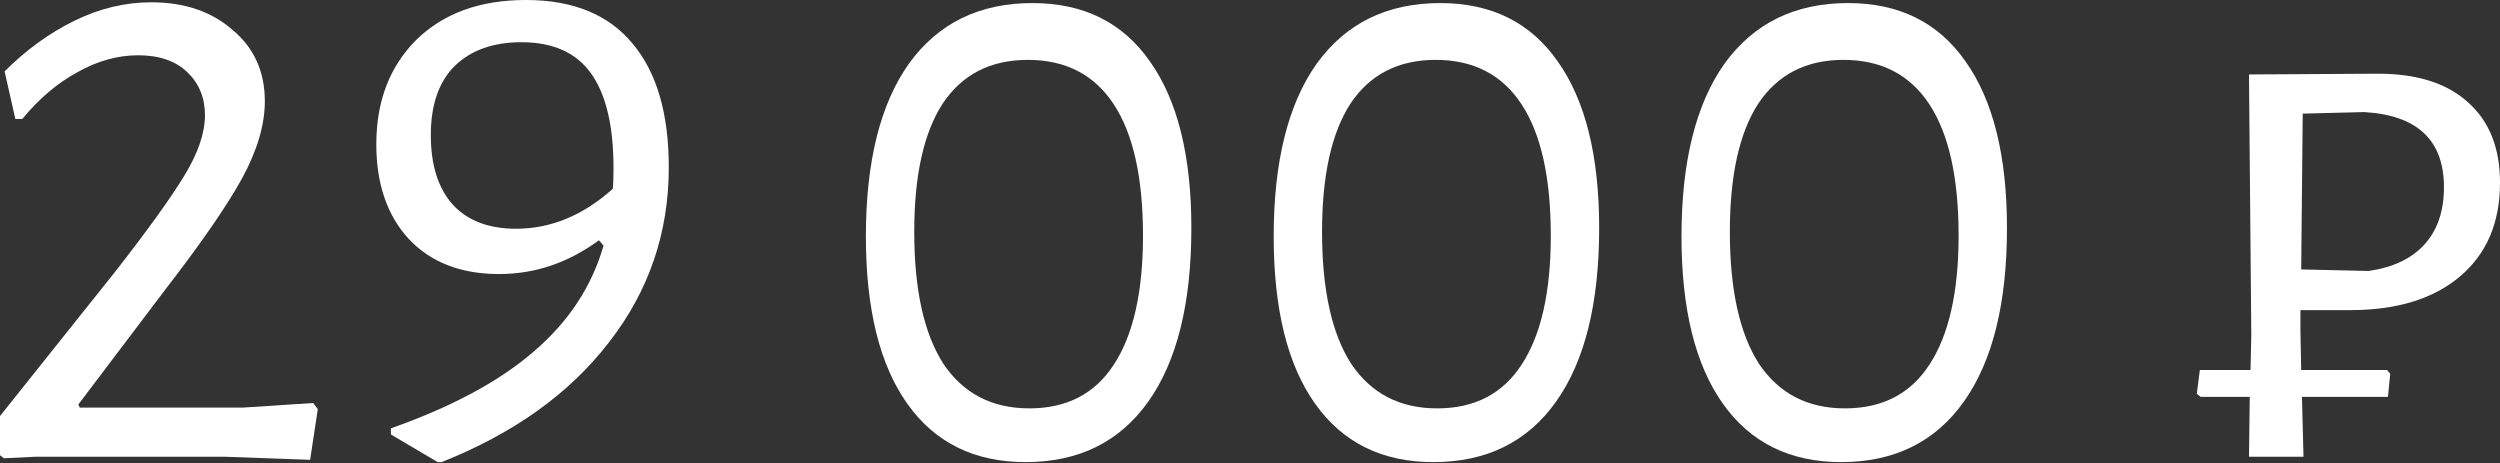 <?xml version="1.0" encoding="UTF-8"?> <svg xmlns="http://www.w3.org/2000/svg" width="691" height="128" viewBox="0 0 691 128" fill="none"><rect x="0" y="0" width="691" height="128" fill="#333333" stroke="none"/> <path d="M41.798 0.637C50.992 0.637 58.489 3.183 64.288 8.275C70.229 13.225 73.2 19.803 73.2 28.007C73.2 34.513 71.078 41.657 66.834 49.436C62.591 57.075 55.66 67.117 46.041 79.565L21.642 111.815L22.066 112.664H67.047L86.567 111.391L87.84 113.088L85.718 127.091L62.167 126.243H9.76L1.061 126.667L0 125.818V114.998L31.826 75.109C40.879 63.51 47.244 54.67 50.922 48.588C54.741 42.364 56.65 36.777 56.65 31.826C56.65 27.017 55.023 23.056 51.77 19.944C48.517 16.832 43.99 15.276 38.191 15.276C32.533 15.276 26.946 16.832 21.429 19.944C15.913 22.915 10.821 27.229 6.153 32.887H4.243L1.273 19.732C7.214 13.791 13.65 9.123 20.581 5.729C27.512 2.334 34.584 0.637 41.798 0.637Z" fill="white"></path> <path d="M145.388 0C158.401 0 168.232 4.031 174.88 12.094C181.528 20.015 184.852 31.402 184.852 46.254C184.852 64.359 179.336 80.484 168.303 94.629C157.411 108.774 141.993 119.807 122.049 127.728H120.988L108.046 120.09V118.392C124.878 112.452 138.033 105.379 147.51 97.175C157.128 88.971 163.564 79.211 166.817 67.895L165.544 66.41C157.058 72.634 147.863 75.746 137.962 75.746C127.353 75.746 119.008 72.492 112.926 65.986C106.985 59.479 104.014 50.78 104.014 39.889C104.014 28.007 107.692 18.388 115.047 11.033C122.544 3.678 132.658 0 145.388 0ZM142.63 63.227C152.248 63.227 161.16 59.55 169.364 52.194C169.505 50.922 169.576 49.012 169.576 46.466C169.576 34.867 167.525 26.168 163.423 20.369C159.321 14.569 152.885 11.669 144.115 11.669C136.335 11.669 130.182 13.862 125.656 18.247C121.271 22.632 119.079 28.997 119.079 37.342C119.079 45.688 121.13 52.124 125.232 56.65C129.334 61.035 135.133 63.227 142.63 63.227Z" fill="white"></path> <path d="M285.372 0.849C299.517 0.849 310.338 6.224 317.835 16.974C325.473 27.724 329.292 43.071 329.292 63.015C329.292 83.808 325.332 99.792 317.41 110.966C309.489 122.141 298.173 127.728 283.463 127.728C269.318 127.728 258.426 122.353 250.788 111.603C243.15 100.853 239.331 85.435 239.331 65.349C239.331 44.698 243.291 28.785 251.212 17.61C259.275 6.436 270.662 0.849 285.372 0.849ZM284.099 16.549C273.774 16.549 265.923 20.581 260.548 28.643C255.314 36.706 252.698 48.517 252.698 64.076C252.698 80.06 255.385 92.224 260.76 100.57C266.277 108.774 274.198 112.876 284.524 112.876C294.849 112.876 302.629 108.845 307.863 100.782C313.238 92.578 315.925 80.696 315.925 65.137C315.925 49.153 313.238 37.059 307.863 28.855C302.488 20.651 294.566 16.549 284.099 16.549Z" fill="white"></path> <path d="M398.089 0.849C412.234 0.849 423.055 6.224 430.551 16.974C438.19 27.724 442.009 43.071 442.009 63.015C442.009 83.808 438.048 99.792 430.127 110.966C422.206 122.141 410.89 127.728 396.179 127.728C382.035 127.728 371.143 122.353 363.505 111.603C355.867 100.853 352.048 85.435 352.048 65.349C352.048 44.698 356.008 28.785 363.929 17.61C371.992 6.436 383.378 0.849 398.089 0.849ZM396.816 16.549C386.49 16.549 378.64 20.581 373.265 28.643C368.031 36.706 365.414 48.517 365.414 64.076C365.414 80.06 368.102 92.224 373.477 100.57C378.994 108.774 386.915 112.876 397.24 112.876C407.566 112.876 415.346 108.845 420.579 100.782C425.954 92.578 428.642 80.696 428.642 65.137C428.642 49.153 425.954 37.059 420.579 28.855C415.204 20.651 407.283 16.549 396.816 16.549Z" fill="white"></path> <path d="M510.806 0.849C524.951 0.849 535.772 6.224 543.268 16.974C550.907 27.724 554.726 43.071 554.726 63.015C554.726 83.808 550.765 99.792 542.844 110.966C534.923 122.141 523.607 127.728 508.896 127.728C494.751 127.728 483.86 122.353 476.222 111.603C468.583 100.853 464.764 85.435 464.764 65.349C464.764 44.698 468.725 28.785 476.646 17.61C484.709 6.436 496.095 0.849 510.806 0.849ZM509.533 16.549C499.207 16.549 491.357 20.581 485.982 28.643C480.748 36.706 478.131 48.517 478.131 64.076C478.131 80.06 480.819 92.224 486.194 100.57C491.71 108.774 499.631 112.876 509.957 112.876C520.283 112.876 528.063 108.845 533.296 100.782C538.671 92.578 541.359 80.696 541.359 65.137C541.359 49.153 538.671 37.059 533.296 28.855C527.921 20.651 520 16.549 509.533 16.549Z" fill="white"></path> <path d="M635.837 91.234L636.049 102.267H659.812L660.661 103.328L660.025 109.693H636.261L636.686 126.243H621.621L621.834 109.693H608.254L607.194 108.845L608.042 102.267H622.046L622.258 92.719L621.621 20.581L657.266 20.369C668.016 20.369 676.291 22.985 682.091 28.219C688.031 33.453 691.002 40.879 691.002 50.497C691.002 61.53 687.324 70.158 679.969 76.382C672.613 82.606 662.5 85.718 649.628 85.718H635.837V91.234ZM675.513 51.77C675.513 38.757 668.158 31.826 653.447 30.977L636.473 31.402L636.049 74.473L654.72 74.897C661.51 73.907 666.673 71.431 670.209 67.471C673.745 63.51 675.513 58.277 675.513 51.77Z" fill="white"></path> </svg> 